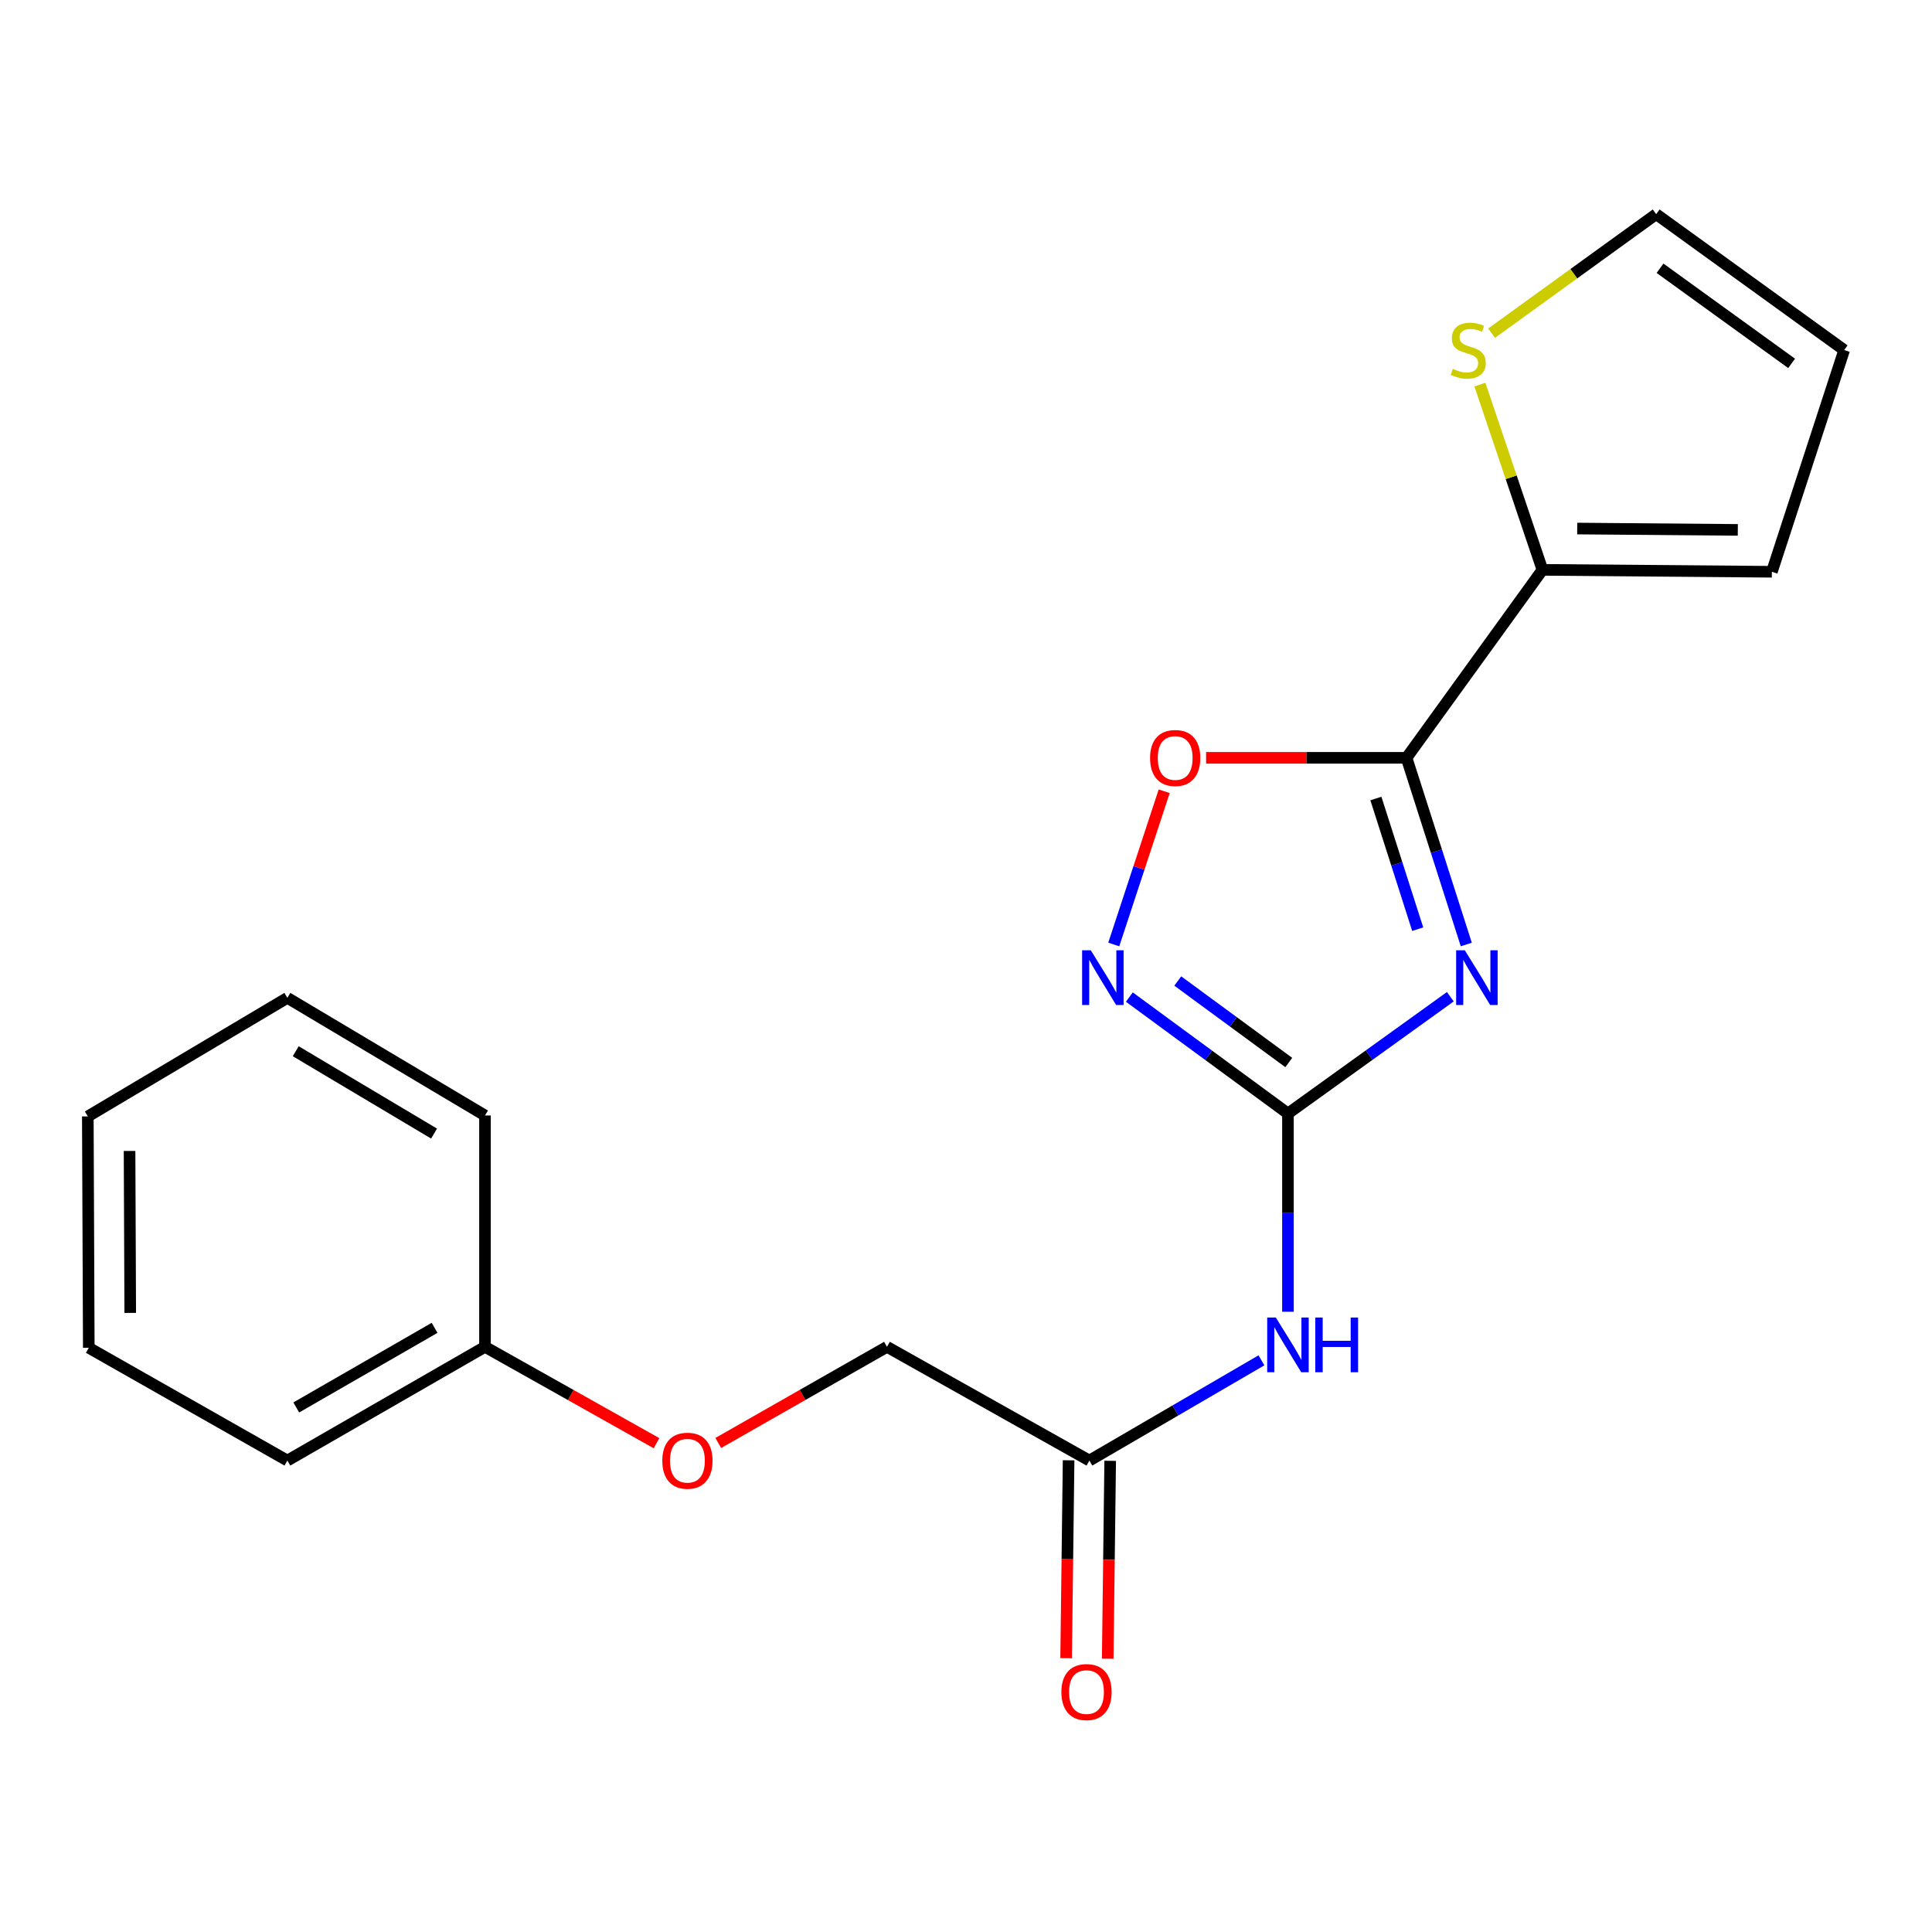 <?xml version='1.0' encoding='iso-8859-1'?>
<svg version='1.1' baseProfile='full'
              xmlns='http://www.w3.org/2000/svg'
                      xmlns:rdkit='http://www.rdkit.org/xml'
                      xmlns:xlink='http://www.w3.org/1999/xlink'
                  xml:space='preserve'
width='1000px' height='1000px' viewBox='0 0 1000 1000'>
<!-- END OF HEADER -->
<rect style='opacity:1.0;fill:#FFFFFF;stroke:none' width='1000' height='1000' x='0' y='0'> </rect>
<path class='bond-0' d='M 758.95,488.87 L 743.485,440.561' style='fill:none;fill-rule:evenodd;stroke:#0000FF;stroke-width:6px;stroke-linecap:butt;stroke-linejoin:miter;stroke-opacity:1' />
<path class='bond-0' d='M 743.485,440.561 L 728.02,392.252' style='fill:none;fill-rule:evenodd;stroke:#000000;stroke-width:6px;stroke-linecap:butt;stroke-linejoin:miter;stroke-opacity:1' />
<path class='bond-0' d='M 733.807,480.941 L 722.982,447.124' style='fill:none;fill-rule:evenodd;stroke:#0000FF;stroke-width:6px;stroke-linecap:butt;stroke-linejoin:miter;stroke-opacity:1' />
<path class='bond-0' d='M 722.982,447.124 L 712.156,413.308' style='fill:none;fill-rule:evenodd;stroke:#000000;stroke-width:6px;stroke-linecap:butt;stroke-linejoin:miter;stroke-opacity:1' />
<path class='bond-1' d='M 750.687,515.907 L 708.664,546.13' style='fill:none;fill-rule:evenodd;stroke:#0000FF;stroke-width:6px;stroke-linecap:butt;stroke-linejoin:miter;stroke-opacity:1' />
<path class='bond-1' d='M 708.664,546.13 L 666.641,576.354' style='fill:none;fill-rule:evenodd;stroke:#000000;stroke-width:6px;stroke-linecap:butt;stroke-linejoin:miter;stroke-opacity:1' />
<path class='bond-3' d='M 728.02,392.252 L 676.145,392.252' style='fill:none;fill-rule:evenodd;stroke:#000000;stroke-width:6px;stroke-linecap:butt;stroke-linejoin:miter;stroke-opacity:1' />
<path class='bond-3' d='M 676.145,392.252 L 624.269,392.252' style='fill:none;fill-rule:evenodd;stroke:#FF0000;stroke-width:6px;stroke-linecap:butt;stroke-linejoin:miter;stroke-opacity:1' />
<path class='bond-5' d='M 728.02,392.252 L 798.37,294.956' style='fill:none;fill-rule:evenodd;stroke:#000000;stroke-width:6px;stroke-linecap:butt;stroke-linejoin:miter;stroke-opacity:1' />
<path class='bond-2' d='M 666.641,576.354 L 625.596,546.219' style='fill:none;fill-rule:evenodd;stroke:#000000;stroke-width:6px;stroke-linecap:butt;stroke-linejoin:miter;stroke-opacity:1' />
<path class='bond-2' d='M 625.596,546.219 L 584.551,516.083' style='fill:none;fill-rule:evenodd;stroke:#0000FF;stroke-width:6px;stroke-linecap:butt;stroke-linejoin:miter;stroke-opacity:1' />
<path class='bond-2' d='M 667.068,549.96 L 638.337,528.866' style='fill:none;fill-rule:evenodd;stroke:#000000;stroke-width:6px;stroke-linecap:butt;stroke-linejoin:miter;stroke-opacity:1' />
<path class='bond-2' d='M 638.337,528.866 L 609.606,507.771' style='fill:none;fill-rule:evenodd;stroke:#0000FF;stroke-width:6px;stroke-linecap:butt;stroke-linejoin:miter;stroke-opacity:1' />
<path class='bond-4' d='M 666.641,576.354 L 666.641,627.656' style='fill:none;fill-rule:evenodd;stroke:#000000;stroke-width:6px;stroke-linecap:butt;stroke-linejoin:miter;stroke-opacity:1' />
<path class='bond-4' d='M 666.641,627.656 L 666.641,678.957' style='fill:none;fill-rule:evenodd;stroke:#0000FF;stroke-width:6px;stroke-linecap:butt;stroke-linejoin:miter;stroke-opacity:1' />
<path class='bond-20' d='M 576.485,488.862 L 589.533,449.208' style='fill:none;fill-rule:evenodd;stroke:#0000FF;stroke-width:6px;stroke-linecap:butt;stroke-linejoin:miter;stroke-opacity:1' />
<path class='bond-20' d='M 589.533,449.208 L 602.582,409.554' style='fill:none;fill-rule:evenodd;stroke:#FF0000;stroke-width:6px;stroke-linecap:butt;stroke-linejoin:miter;stroke-opacity:1' />
<path class='bond-6' d='M 652.927,704.1 L 608.397,730.042' style='fill:none;fill-rule:evenodd;stroke:#0000FF;stroke-width:6px;stroke-linecap:butt;stroke-linejoin:miter;stroke-opacity:1' />
<path class='bond-6' d='M 608.397,730.042 L 563.867,755.984' style='fill:none;fill-rule:evenodd;stroke:#000000;stroke-width:6px;stroke-linecap:butt;stroke-linejoin:miter;stroke-opacity:1' />
<path class='bond-7' d='M 798.37,294.956 L 782.181,247.014' style='fill:none;fill-rule:evenodd;stroke:#000000;stroke-width:6px;stroke-linecap:butt;stroke-linejoin:miter;stroke-opacity:1' />
<path class='bond-7' d='M 782.181,247.014 L 765.992,199.073' style='fill:none;fill-rule:evenodd;stroke:#CCCC00;stroke-width:6px;stroke-linecap:butt;stroke-linejoin:miter;stroke-opacity:1' />
<path class='bond-8' d='M 798.37,294.956 L 917.122,295.948' style='fill:none;fill-rule:evenodd;stroke:#000000;stroke-width:6px;stroke-linecap:butt;stroke-linejoin:miter;stroke-opacity:1' />
<path class='bond-8' d='M 816.363,273.577 L 899.489,274.272' style='fill:none;fill-rule:evenodd;stroke:#000000;stroke-width:6px;stroke-linecap:butt;stroke-linejoin:miter;stroke-opacity:1' />
<path class='bond-11' d='M 553.104,755.849 L 552.464,807.065' style='fill:none;fill-rule:evenodd;stroke:#000000;stroke-width:6px;stroke-linecap:butt;stroke-linejoin:miter;stroke-opacity:1' />
<path class='bond-11' d='M 552.464,807.065 L 551.825,858.28' style='fill:none;fill-rule:evenodd;stroke:#FF0000;stroke-width:6px;stroke-linecap:butt;stroke-linejoin:miter;stroke-opacity:1' />
<path class='bond-11' d='M 574.63,756.118 L 573.991,807.334' style='fill:none;fill-rule:evenodd;stroke:#000000;stroke-width:6px;stroke-linecap:butt;stroke-linejoin:miter;stroke-opacity:1' />
<path class='bond-11' d='M 573.991,807.334 L 573.352,858.549' style='fill:none;fill-rule:evenodd;stroke:#FF0000;stroke-width:6px;stroke-linecap:butt;stroke-linejoin:miter;stroke-opacity:1' />
<path class='bond-13' d='M 563.867,755.984 L 459.096,697.116' style='fill:none;fill-rule:evenodd;stroke:#000000;stroke-width:6px;stroke-linecap:butt;stroke-linejoin:miter;stroke-opacity:1' />
<path class='bond-9' d='M 772.035,172.456 L 814.636,141.655' style='fill:none;fill-rule:evenodd;stroke:#CCCC00;stroke-width:6px;stroke-linecap:butt;stroke-linejoin:miter;stroke-opacity:1' />
<path class='bond-9' d='M 814.636,141.655 L 857.238,110.853' style='fill:none;fill-rule:evenodd;stroke:#000000;stroke-width:6px;stroke-linecap:butt;stroke-linejoin:miter;stroke-opacity:1' />
<path class='bond-10' d='M 917.122,295.948 L 954.545,181.191' style='fill:none;fill-rule:evenodd;stroke:#000000;stroke-width:6px;stroke-linecap:butt;stroke-linejoin:miter;stroke-opacity:1' />
<path class='bond-21' d='M 857.238,110.853 L 954.545,181.191' style='fill:none;fill-rule:evenodd;stroke:#000000;stroke-width:6px;stroke-linecap:butt;stroke-linejoin:miter;stroke-opacity:1' />
<path class='bond-21' d='M 859.222,138.851 L 927.338,188.088' style='fill:none;fill-rule:evenodd;stroke:#000000;stroke-width:6px;stroke-linecap:butt;stroke-linejoin:miter;stroke-opacity:1' />
<path class='bond-12' d='M 371.781,746.88 L 415.438,721.998' style='fill:none;fill-rule:evenodd;stroke:#FF0000;stroke-width:6px;stroke-linecap:butt;stroke-linejoin:miter;stroke-opacity:1' />
<path class='bond-12' d='M 415.438,721.998 L 459.096,697.116' style='fill:none;fill-rule:evenodd;stroke:#000000;stroke-width:6px;stroke-linecap:butt;stroke-linejoin:miter;stroke-opacity:1' />
<path class='bond-14' d='M 339.804,746.992 L 295.415,722.054' style='fill:none;fill-rule:evenodd;stroke:#FF0000;stroke-width:6px;stroke-linecap:butt;stroke-linejoin:miter;stroke-opacity:1' />
<path class='bond-14' d='M 295.415,722.054 L 251.026,697.116' style='fill:none;fill-rule:evenodd;stroke:#000000;stroke-width:6px;stroke-linecap:butt;stroke-linejoin:miter;stroke-opacity:1' />
<path class='bond-15' d='M 251.026,697.116 L 148.742,755.984' style='fill:none;fill-rule:evenodd;stroke:#000000;stroke-width:6px;stroke-linecap:butt;stroke-linejoin:miter;stroke-opacity:1' />
<path class='bond-15' d='M 224.944,687.287 L 153.346,728.495' style='fill:none;fill-rule:evenodd;stroke:#000000;stroke-width:6px;stroke-linecap:butt;stroke-linejoin:miter;stroke-opacity:1' />
<path class='bond-16' d='M 251.026,697.116 L 251.026,577.371' style='fill:none;fill-rule:evenodd;stroke:#000000;stroke-width:6px;stroke-linecap:butt;stroke-linejoin:miter;stroke-opacity:1' />
<path class='bond-18' d='M 148.742,755.984 L 45.957,697.606' style='fill:none;fill-rule:evenodd;stroke:#000000;stroke-width:6px;stroke-linecap:butt;stroke-linejoin:miter;stroke-opacity:1' />
<path class='bond-17' d='M 251.026,577.371 L 148.742,516.482' style='fill:none;fill-rule:evenodd;stroke:#000000;stroke-width:6px;stroke-linecap:butt;stroke-linejoin:miter;stroke-opacity:1' />
<path class='bond-17' d='M 224.671,586.736 L 153.073,544.114' style='fill:none;fill-rule:evenodd;stroke:#000000;stroke-width:6px;stroke-linecap:butt;stroke-linejoin:miter;stroke-opacity:1' />
<path class='bond-19' d='M 148.742,516.482 L 45.455,577.861' style='fill:none;fill-rule:evenodd;stroke:#000000;stroke-width:6px;stroke-linecap:butt;stroke-linejoin:miter;stroke-opacity:1' />
<path class='bond-22' d='M 45.957,697.606 L 45.455,577.861' style='fill:none;fill-rule:evenodd;stroke:#000000;stroke-width:6px;stroke-linecap:butt;stroke-linejoin:miter;stroke-opacity:1' />
<path class='bond-22' d='M 67.41,679.554 L 67.058,595.733' style='fill:none;fill-rule:evenodd;stroke:#000000;stroke-width:6px;stroke-linecap:butt;stroke-linejoin:miter;stroke-opacity:1' />
<path  class='atom-0' d='M 758.179 491.857
L 767.459 506.857
Q 768.379 508.337, 769.859 511.017
Q 771.339 513.697, 771.419 513.857
L 771.419 491.857
L 775.179 491.857
L 775.179 520.177
L 771.299 520.177
L 761.339 503.777
Q 760.179 501.857, 758.939 499.657
Q 757.739 497.457, 757.379 496.777
L 757.379 520.177
L 753.699 520.177
L 753.699 491.857
L 758.179 491.857
' fill='#0000FF'/>
<path  class='atom-3' d='M 564.58 491.857
L 573.86 506.857
Q 574.78 508.337, 576.26 511.017
Q 577.74 513.697, 577.82 513.857
L 577.82 491.857
L 581.58 491.857
L 581.58 520.177
L 577.7 520.177
L 567.74 503.777
Q 566.58 501.857, 565.34 499.657
Q 564.14 497.457, 563.78 496.777
L 563.78 520.177
L 560.1 520.177
L 560.1 491.857
L 564.58 491.857
' fill='#0000FF'/>
<path  class='atom-4' d='M 595.275 392.332
Q 595.275 385.532, 598.635 381.732
Q 601.995 377.932, 608.275 377.932
Q 614.555 377.932, 617.915 381.732
Q 621.275 385.532, 621.275 392.332
Q 621.275 399.212, 617.875 403.132
Q 614.475 407.012, 608.275 407.012
Q 602.035 407.012, 598.635 403.132
Q 595.275 399.252, 595.275 392.332
M 608.275 403.812
Q 612.595 403.812, 614.915 400.932
Q 617.275 398.012, 617.275 392.332
Q 617.275 386.772, 614.915 383.972
Q 612.595 381.132, 608.275 381.132
Q 603.955 381.132, 601.595 383.932
Q 599.275 386.732, 599.275 392.332
Q 599.275 398.052, 601.595 400.932
Q 603.955 403.812, 608.275 403.812
' fill='#FF0000'/>
<path  class='atom-5' d='M 660.381 681.951
L 669.661 696.951
Q 670.581 698.431, 672.061 701.111
Q 673.541 703.791, 673.621 703.951
L 673.621 681.951
L 677.381 681.951
L 677.381 710.271
L 673.501 710.271
L 663.541 693.871
Q 662.381 691.951, 661.141 689.751
Q 659.941 687.551, 659.581 686.871
L 659.581 710.271
L 655.901 710.271
L 655.901 681.951
L 660.381 681.951
' fill='#0000FF'/>
<path  class='atom-5' d='M 680.781 681.951
L 684.621 681.951
L 684.621 693.991
L 699.101 693.991
L 699.101 681.951
L 702.941 681.951
L 702.941 710.271
L 699.101 710.271
L 699.101 697.191
L 684.621 697.191
L 684.621 710.271
L 680.781 710.271
L 680.781 681.951
' fill='#0000FF'/>
<path  class='atom-8' d='M 751.954 190.911
Q 752.274 191.031, 753.594 191.591
Q 754.914 192.151, 756.354 192.511
Q 757.834 192.831, 759.274 192.831
Q 761.954 192.831, 763.514 191.551
Q 765.074 190.231, 765.074 187.951
Q 765.074 186.391, 764.274 185.431
Q 763.514 184.471, 762.314 183.951
Q 761.114 183.431, 759.114 182.831
Q 756.594 182.071, 755.074 181.351
Q 753.594 180.631, 752.514 179.111
Q 751.474 177.591, 751.474 175.031
Q 751.474 171.471, 753.874 169.271
Q 756.314 167.071, 761.114 167.071
Q 764.394 167.071, 768.114 168.631
L 767.194 171.711
Q 763.794 170.311, 761.234 170.311
Q 758.474 170.311, 756.954 171.471
Q 755.434 172.591, 755.474 174.551
Q 755.474 176.071, 756.234 176.991
Q 757.034 177.911, 758.154 178.431
Q 759.314 178.951, 761.234 179.551
Q 763.794 180.351, 765.314 181.151
Q 766.834 181.951, 767.914 183.591
Q 769.034 185.191, 769.034 187.951
Q 769.034 191.871, 766.394 193.991
Q 763.794 196.071, 759.434 196.071
Q 756.914 196.071, 754.994 195.511
Q 753.114 194.991, 750.874 194.071
L 751.954 190.911
' fill='#CCCC00'/>
<path  class='atom-12' d='M 549.372 875.809
Q 549.372 869.009, 552.732 865.209
Q 556.092 861.409, 562.372 861.409
Q 568.652 861.409, 572.012 865.209
Q 575.372 869.009, 575.372 875.809
Q 575.372 882.689, 571.972 886.609
Q 568.572 890.489, 562.372 890.489
Q 556.132 890.489, 552.732 886.609
Q 549.372 882.729, 549.372 875.809
M 562.372 887.289
Q 566.692 887.289, 569.012 884.409
Q 571.372 881.489, 571.372 875.809
Q 571.372 870.249, 569.012 867.449
Q 566.692 864.609, 562.372 864.609
Q 558.052 864.609, 555.692 867.409
Q 553.372 870.209, 553.372 875.809
Q 553.372 881.529, 555.692 884.409
Q 558.052 887.289, 562.372 887.289
' fill='#FF0000'/>
<path  class='atom-13' d='M 342.808 756.064
Q 342.808 749.264, 346.168 745.464
Q 349.528 741.664, 355.808 741.664
Q 362.088 741.664, 365.448 745.464
Q 368.808 749.264, 368.808 756.064
Q 368.808 762.944, 365.408 766.864
Q 362.008 770.744, 355.808 770.744
Q 349.568 770.744, 346.168 766.864
Q 342.808 762.984, 342.808 756.064
M 355.808 767.544
Q 360.128 767.544, 362.448 764.664
Q 364.808 761.744, 364.808 756.064
Q 364.808 750.504, 362.448 747.704
Q 360.128 744.864, 355.808 744.864
Q 351.488 744.864, 349.128 747.664
Q 346.808 750.464, 346.808 756.064
Q 346.808 761.784, 349.128 764.664
Q 351.488 767.544, 355.808 767.544
' fill='#FF0000'/>
</svg>

